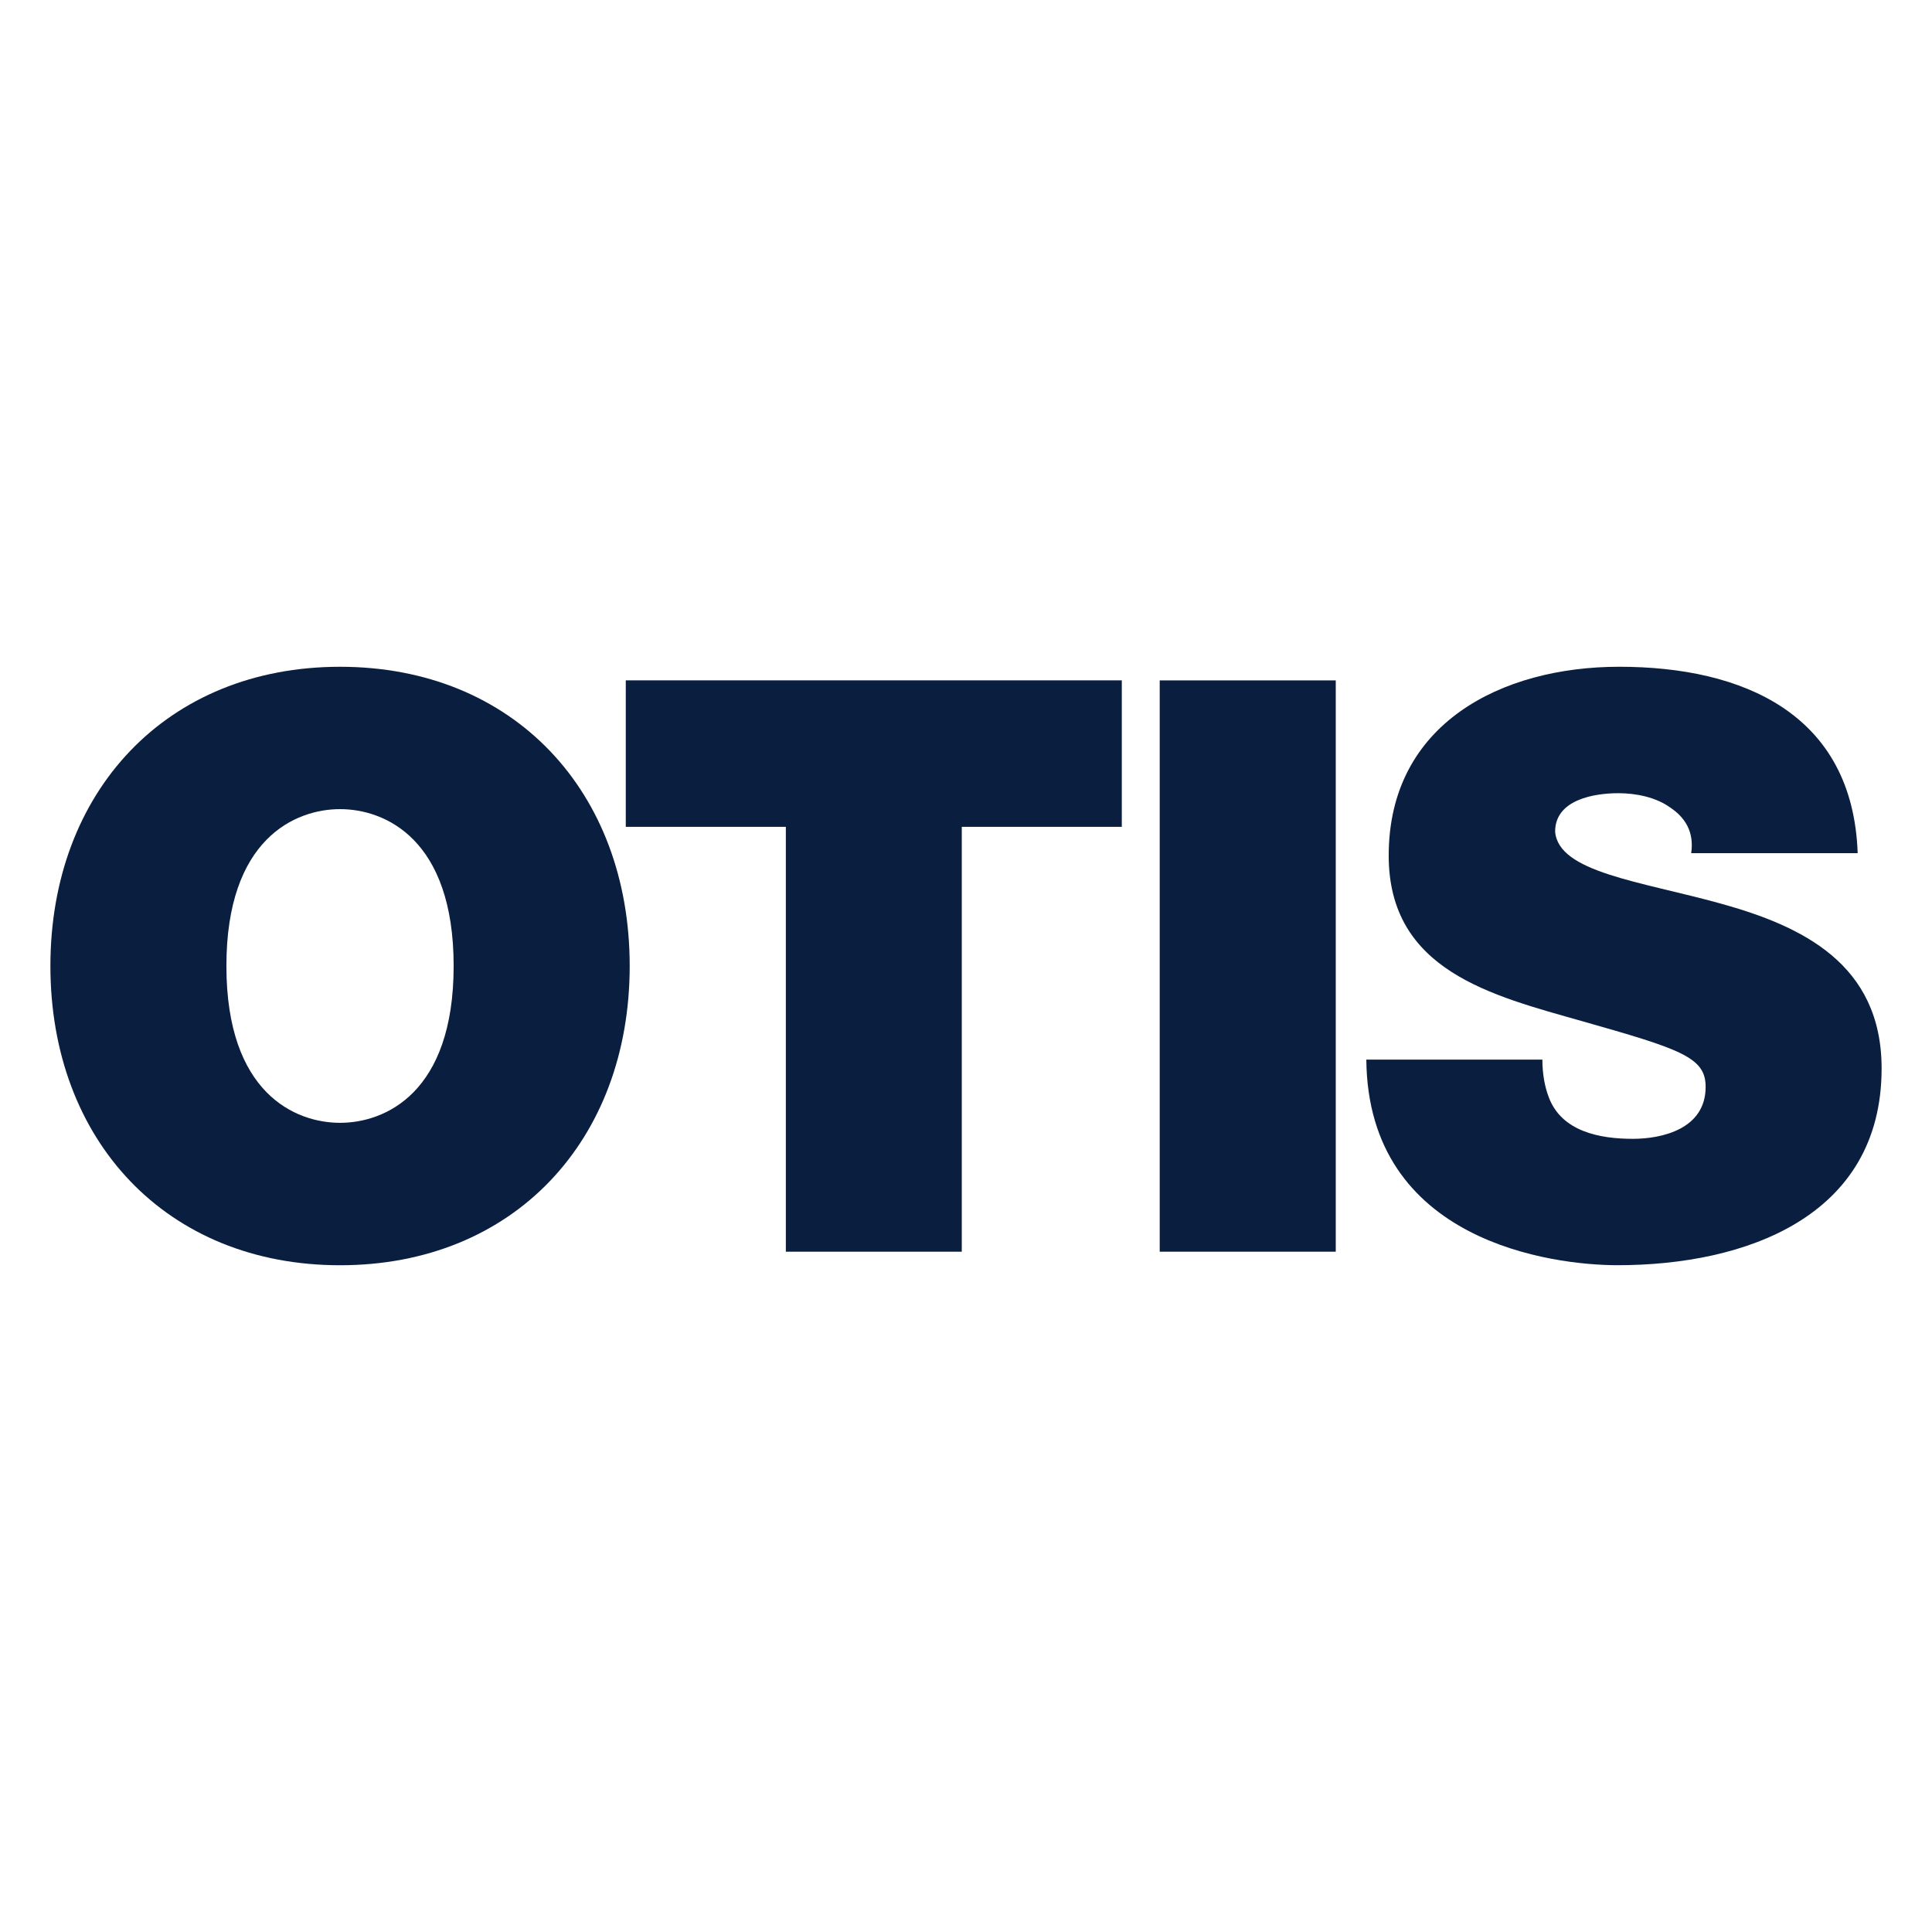 <?xml version="1.0" encoding="utf-8"?>
<!-- Generator: Adobe Illustrator 16.0.0, SVG Export Plug-In . SVG Version: 6.00 Build 0)  -->
<svg version="1.2" baseProfile="tiny" id="Layer_1" xmlns="http://www.w3.org/2000/svg" xmlns:xlink="http://www.w3.org/1999/xlink"
	 x="0px" y="0px"  viewBox="0 0 3000 3000" xml:space="preserve">
<g>
	<path fill="#0A1F3F" d="M351.558,1499.928c0-197.428,106.957-243.515,176.485-243.515c69.493,0,176.377,46.087,176.377,243.515
		c0,197.608-106.884,243.587-176.377,243.587C458.515,1743.515,351.558,1697.572,351.558,1499.928 M78.261,1499.928
		c0,270.978,180.218,464.746,449.782,464.746c269.529,0,449.747-193.769,449.747-464.746c0-270.761-180.218-464.565-449.747-464.565
		C258.479,1035.398,78.261,1229.203,78.261,1499.928"/>
	<polygon fill="#0A1F3F" points="1220.254,1283.913 971.703,1283.913 971.703,1056.449 1741.92,1056.449 1741.92,1283.913 
		1493.442,1283.913 1493.442,1943.623 1220.254,1943.623 	"/>
	<rect x="1800.797" y="1056.521" fill="#0A1F3F" width="273.37" height="887.102"/>
	<path fill="#0A1F3F" d="M2395,1645.362c0,22.428,3.768,42.318,9.892,58.297c19.927,53.587,79.565,64.71,130.507,64.71
		c44.674,0,113.116-14.854,113.116-80.725c0-45.979-38.551-58.441-191.413-101.884c-140.29-39.855-300.725-78.261-300.725-257.21
		c0-204.964,175.254-293.225,357.935-293.225c192.5,0,362.754,73.333,370.29,289.492h-258.515
		c4.928-33.551-9.928-55.761-32.427-70.797c-22.174-16.123-53.262-22.355-80.652-22.355c-37.283,0-98.188,9.855-98.188,59.602
		c5.036,63.334,131.812,77.029,257.21,111.812c125.435,34.747,249.746,93.262,249.746,255.942c0,231.087-212.5,305.58-410,305.58
		c-100.615,0-387.536-36.015-390.145-319.275H2395V1645.362z"/>
</g>
</svg>
